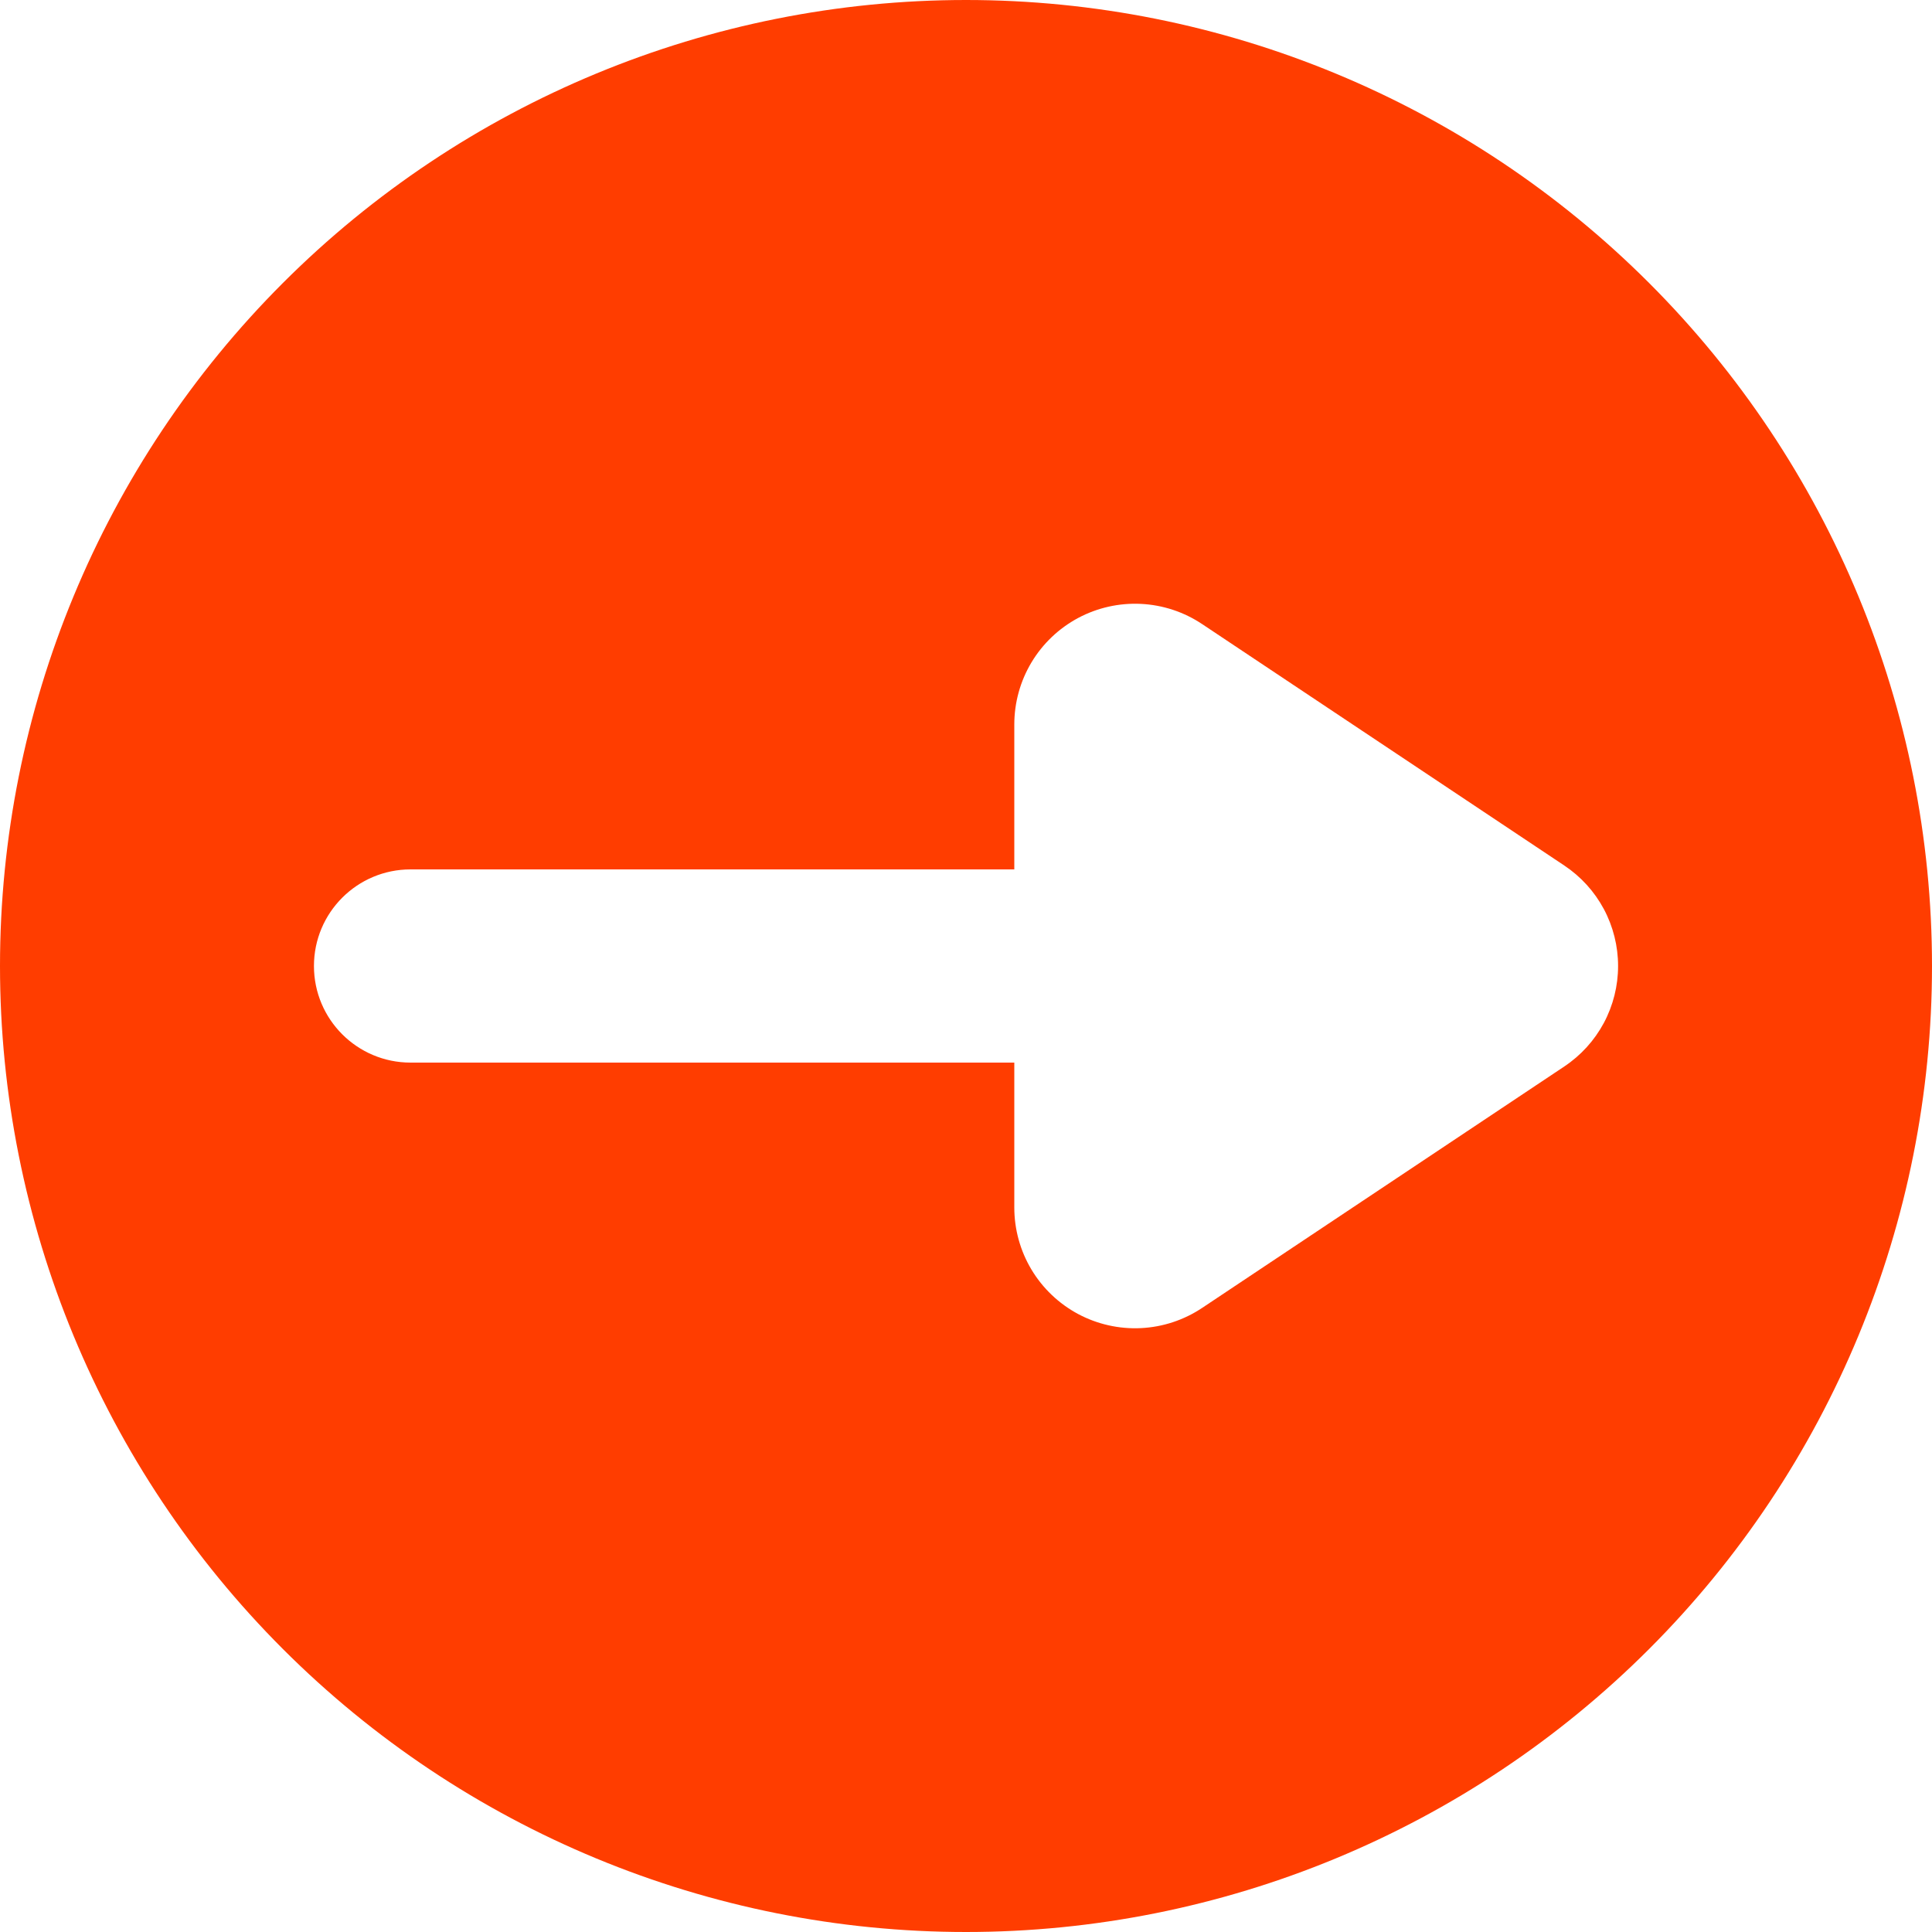 <?xml version="1.0" encoding="UTF-8"?> <svg xmlns="http://www.w3.org/2000/svg" width="60" height="60" viewBox="0 0 60 60" fill="none"><path d="M30 0C37.956 0 45.587 3.161 51.213 8.787C56.839 14.413 60 22.044 60 30C60 37.956 56.839 45.587 51.213 51.213C45.587 56.839 37.956 60 30 60C22.044 60 14.413 56.839 8.787 51.213C3.161 45.587 0 37.956 0 30C0 22.044 3.161 14.413 8.787 8.787C14.413 3.161 22.044 0 30 0ZM35.432 18.754C34.754 18.721 34.079 18.873 33.48 19.193C32.882 19.514 32.382 19.99 32.033 20.572C31.684 21.155 31.5 21.821 31.5 22.5V27H12.75C11.093 27 9.75 28.343 9.75 30C9.75 31.657 11.093 33 12.75 33H31.5V37.5C31.5 38.179 31.684 38.845 32.033 39.428C32.382 40.01 32.882 40.486 33.48 40.807C34.079 41.127 34.754 41.279 35.432 41.246C36.11 41.213 36.766 40.997 37.331 40.62L48.581 33.12C49.095 32.778 49.516 32.314 49.808 31.77C50.099 31.225 50.251 30.617 50.251 30C50.251 29.383 50.099 28.775 49.808 28.23C49.516 27.686 49.095 27.222 48.581 26.88L37.331 19.38C36.766 19.003 36.11 18.787 35.432 18.754Z" fill="#FF3D00"></path></svg> 
